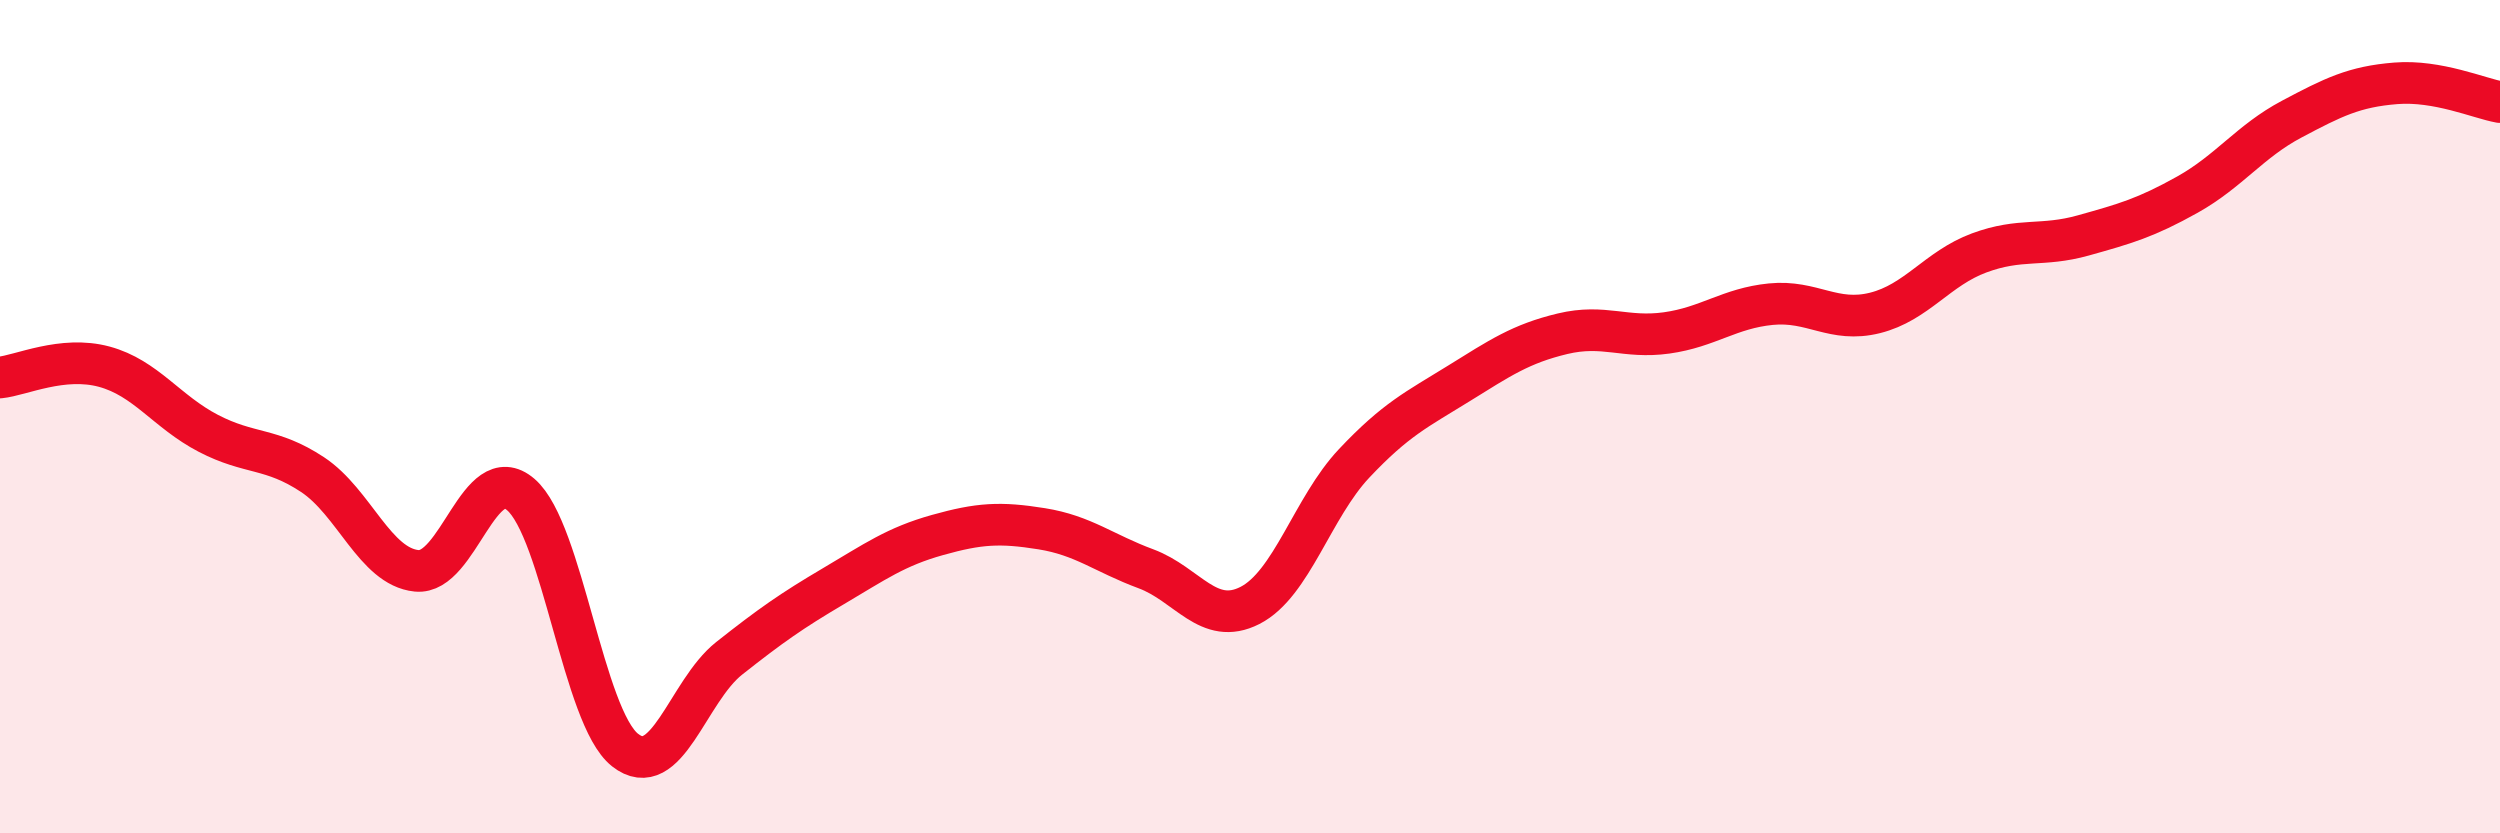 
    <svg width="60" height="20" viewBox="0 0 60 20" xmlns="http://www.w3.org/2000/svg">
      <path
        d="M 0,9.06 C 0.5,9.01 1.5,8.53 2.5,8.8 C 3.5,9.07 4,9.88 5,10.4 C 6,10.92 6.5,10.73 7.5,11.39 C 8.5,12.05 9,13.6 10,13.7 C 11,13.8 11.5,11.01 12.5,11.87 C 13.5,12.73 14,17.21 15,18 C 16,18.79 16.5,16.59 17.5,15.8 C 18.5,15.01 19,14.66 20,14.07 C 21,13.48 21.5,13.12 22.5,12.84 C 23.5,12.56 24,12.53 25,12.69 C 26,12.85 26.5,13.28 27.5,13.65 C 28.5,14.02 29,15.04 30,14.53 C 31,14.02 31.5,12.18 32.5,11.12 C 33.5,10.06 34,9.83 35,9.21 C 36,8.59 36.5,8.25 37.5,8.01 C 38.5,7.77 39,8.13 40,7.99 C 41,7.85 41.5,7.4 42.5,7.3 C 43.5,7.2 44,7.76 45,7.51 C 46,7.26 46.5,6.44 47.5,6.07 C 48.5,5.7 49,5.93 50,5.65 C 51,5.37 51.5,5.23 52.5,4.67 C 53.5,4.11 54,3.39 55,2.86 C 56,2.33 56.5,2.08 57.5,2 C 58.5,1.92 59.5,2.36 60,2.45L60 20L0 20Z"
        fill="#EB0A25"
        opacity="0.1"
        stroke-linecap="round"
        stroke-linejoin="round"
      />
      <path
        d="M 0,9.06 C 0.5,9.01 1.5,8.53 2.5,8.8 C 3.5,9.07 4,9.88 5,10.4 C 6,10.92 6.5,10.73 7.5,11.39 C 8.5,12.05 9,13.6 10,13.7 C 11,13.8 11.5,11.01 12.5,11.87 C 13.5,12.73 14,17.21 15,18 C 16,18.79 16.5,16.59 17.5,15.8 C 18.5,15.01 19,14.66 20,14.07 C 21,13.48 21.5,13.12 22.5,12.84 C 23.5,12.56 24,12.53 25,12.69 C 26,12.85 26.5,13.28 27.5,13.65 C 28.5,14.02 29,15.04 30,14.53 C 31,14.02 31.5,12.18 32.5,11.12 C 33.5,10.06 34,9.83 35,9.21 C 36,8.59 36.5,8.25 37.5,8.01 C 38.5,7.77 39,8.13 40,7.99 C 41,7.85 41.5,7.4 42.5,7.3 C 43.5,7.2 44,7.76 45,7.51 C 46,7.26 46.5,6.44 47.5,6.07 C 48.5,5.7 49,5.93 50,5.65 C 51,5.37 51.5,5.23 52.5,4.67 C 53.5,4.11 54,3.39 55,2.86 C 56,2.33 56.5,2.08 57.5,2 C 58.5,1.92 59.5,2.36 60,2.45"
        stroke="#EB0A25"
        stroke-width="1"
        fill="none"
        stroke-linecap="round"
        stroke-linejoin="round"
      />
    </svg>
  